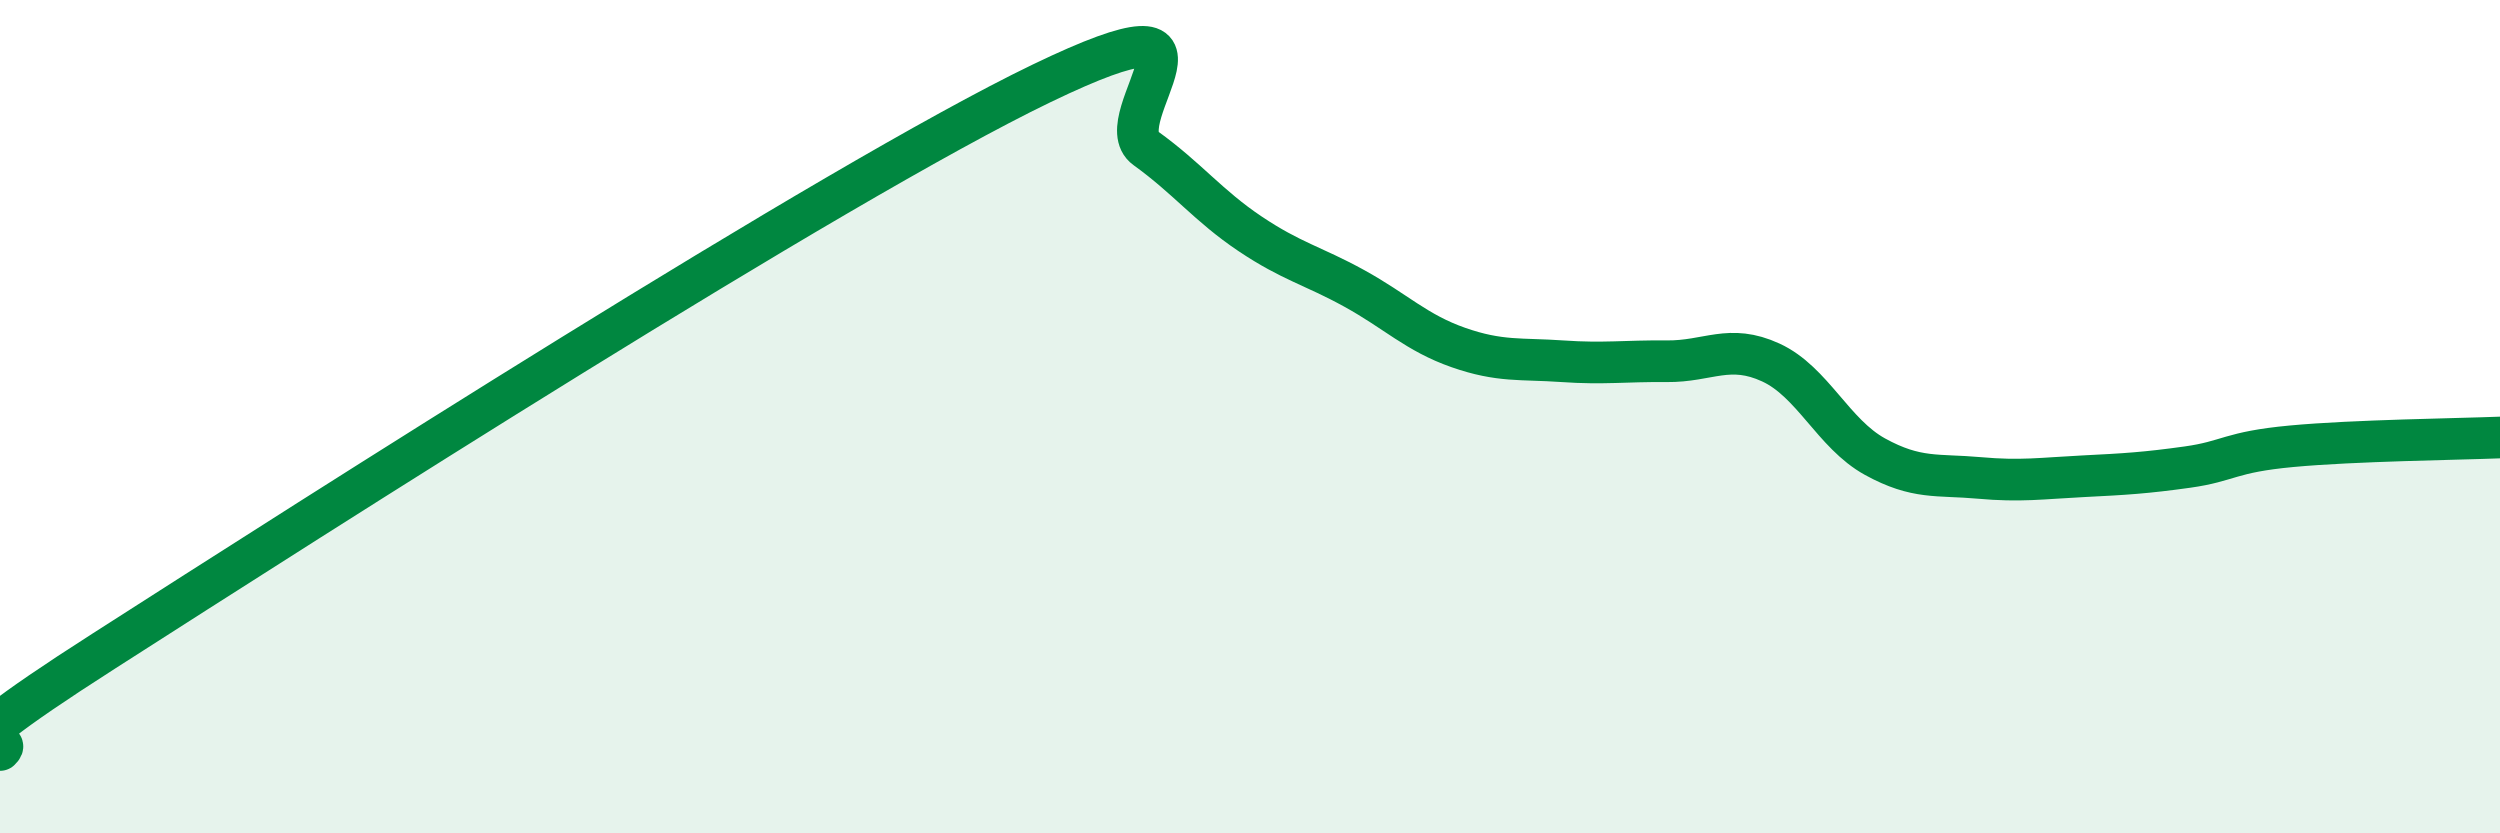 
    <svg width="60" height="20" viewBox="0 0 60 20" xmlns="http://www.w3.org/2000/svg">
      <path
        d="M 0,18 C 0.5,17.52 -2.5,18.82 2.5,15.62 C 7.5,12.42 20,4.41 25,2 C 30,-0.41 26.5,2.84 27.5,3.56 C 28.5,4.28 29,4.94 30,5.61 C 31,6.28 31.5,6.37 32.5,6.92 C 33.5,7.47 34,7.99 35,8.34 C 36,8.69 36.5,8.6 37.5,8.67 C 38.5,8.74 39,8.66 40,8.67 C 41,8.68 41.5,8.24 42.5,8.7 C 43.5,9.16 44,10.41 45,10.96 C 46,11.51 46.5,11.38 47.5,11.47 C 48.5,11.56 49,11.48 50,11.43 C 51,11.38 51.5,11.35 52.5,11.21 C 53.5,11.07 53.5,10.85 55,10.71 C 56.5,10.57 59,10.54 60,10.5L60 20L0 20Z"
        fill="#008740"
        opacity="0.1"
        stroke-linecap="round"
        stroke-linejoin="round"
      />
      <path
        d="M 0,18 C 0.5,17.52 -2.5,18.82 2.5,15.62 C 7.5,12.42 20,4.41 25,2 C 30,-0.41 26.5,2.84 27.5,3.56 C 28.5,4.28 29,4.94 30,5.61 C 31,6.28 31.5,6.37 32.5,6.92 C 33.5,7.47 34,7.99 35,8.34 C 36,8.69 36.5,8.6 37.5,8.67 C 38.5,8.74 39,8.66 40,8.67 C 41,8.68 41.5,8.24 42.5,8.7 C 43.5,9.16 44,10.41 45,10.96 C 46,11.51 46.5,11.38 47.5,11.47 C 48.5,11.56 49,11.48 50,11.43 C 51,11.38 51.5,11.35 52.5,11.21 C 53.5,11.07 53.5,10.85 55,10.71 C 56.5,10.57 59,10.54 60,10.5"
        stroke="#008740"
        stroke-width="1"
        fill="none"
        stroke-linecap="round"
        stroke-linejoin="round"
      />
    </svg>
  